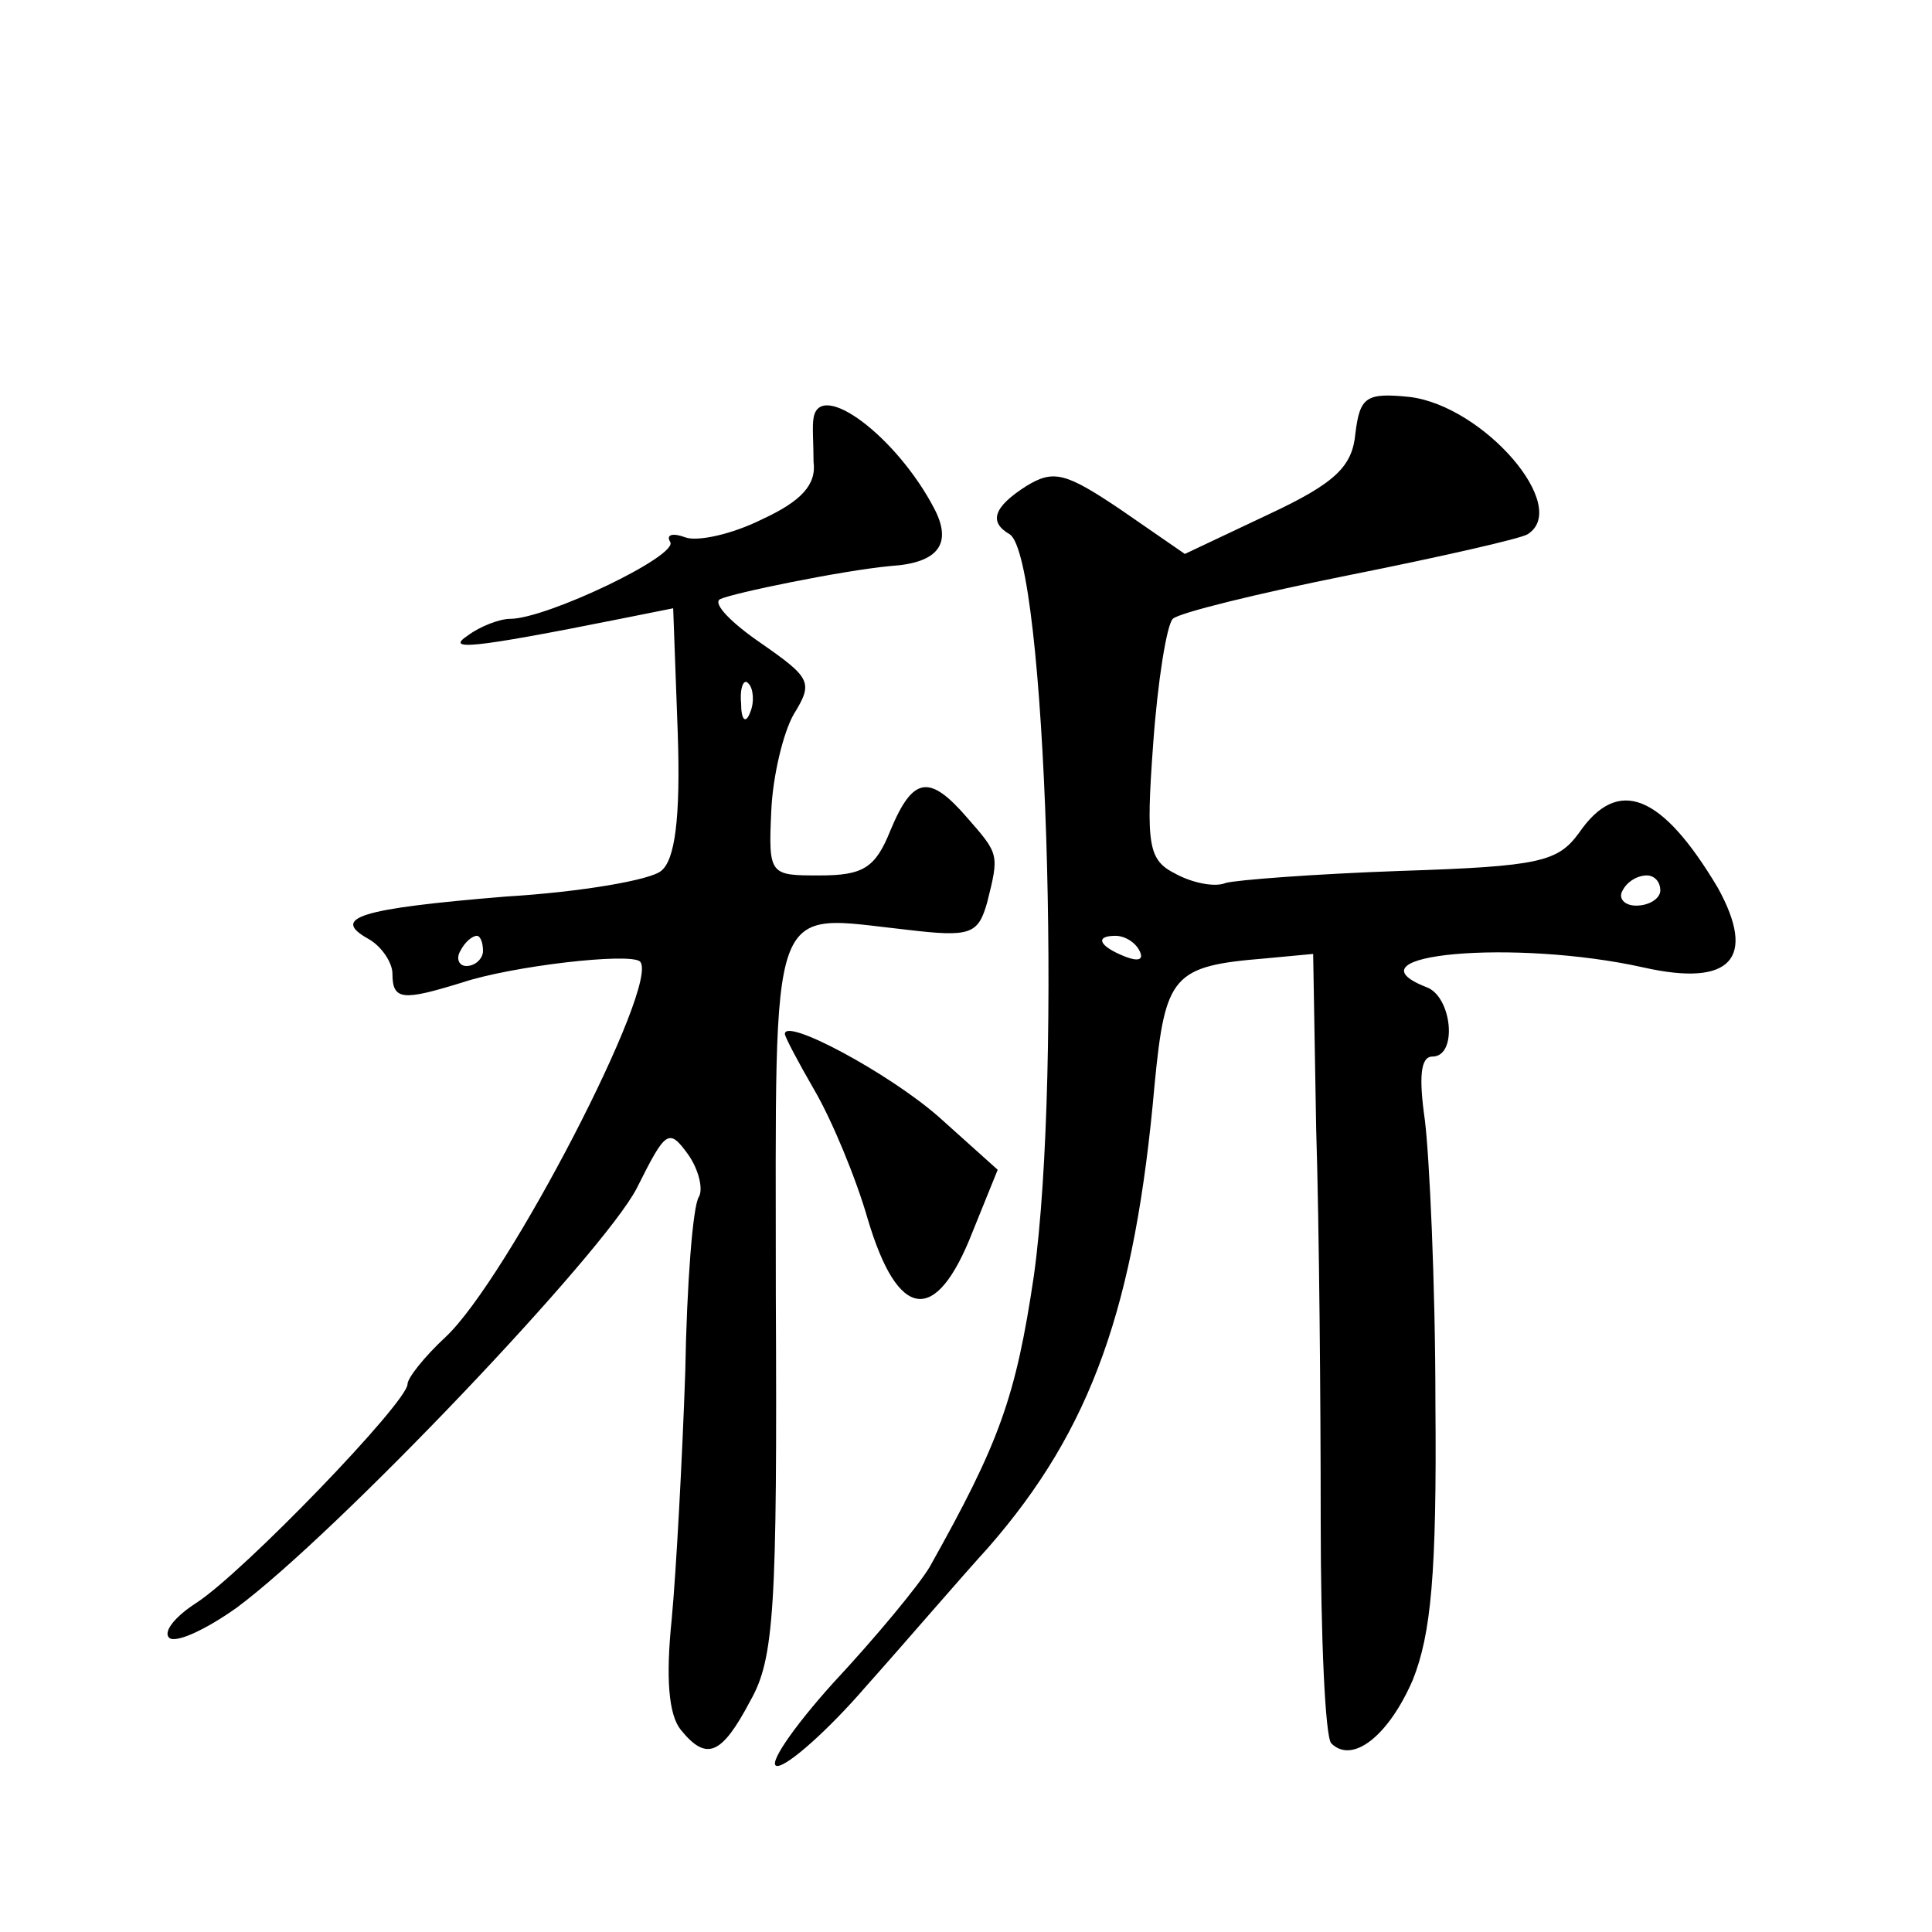 <?xml version="1.0" standalone="no"?>
<!DOCTYPE svg PUBLIC "-//W3C//DTD SVG 20010904//EN"
 "http://www.w3.org/TR/2001/REC-SVG-20010904/DTD/svg10.dtd">
<svg version="1.0" xmlns="http://www.w3.org/2000/svg"
 width="128pt" height="128pt" viewBox="0 0 128 128"
 preserveAspectRatio="xMidYMid meet">
<g transform="translate(0,128) scale(0.1,-0.1)"
fill="#0" stroke="none">
<path d="M898 993 c-2 -22 -13 -33 -58 -54 l-55 -26 -42 29 c-37 25 -45 27 -63
16 -22 -14 -25 -24 -11 -32 24 -16 35 -354 16 -491 -12 -81 -23 -111 -69 -193 -7
-12 -36 -47 -64 -77 -27 -30 -44 -55 -37 -55 7 0 34 24 59 53 25 28 61 70 81 92
68 78 97 159 110 307 7 72 12 78 73 83 l32 3 2 -116 c2 -64 3 -181 3 -259 0 -78
3 -144 7 -148 14 -14 38 5 54 42 12 30 16 70 15 183 0 80 -4 164 -7 188 -4 28 -3
42 5 42 17 0 13 40 -4 46 -56 22 59 32 144 13 58 -13 75 6 49 53 -37 62 -66 74
-92 36 -14 -19 -26 -22 -118 -25 -57 -2 -109 -6 -116 -8 -7 -3 -22 0 -33 6 -18
9 -20 18 -15 86 3 42 9 79 13 83 4 4 57 17 117 29 60 12 113 24 118 27 29 18 -29
85 -78 91 -29 3 -33 0 -36 -24z m202 -303 c0 -5 -7 -10 -16 -10 -8 0 -12 5 -9 10
3 6 10 10 16 10 5 0 9 -4 9 -10z m-345 -40 c3 -6 -1 -7 -9 -4 -18 7 -21 14 -7 14
6 0 13 -4 16 -10z M539 1003 c-1 -5 0 -17 0 -29 2 -15 -8 -26 -34 -38 -20 -10 -43
-15 -51 -12 -8 3 -13 2 -10 -3 6 -9 -82 -51 -106 -51 -7 0 -20 -5 -28 -11 -15 -10
1 -9 101 11 l35 7 3 -82 c2 -58 -2 -85 -11 -92 -7 -6 -53 -14 -103 -17 -97 -8 -116
-14 -91 -28 9 -5 16 -16 16 -23 0 -18 7 -18 46 -6 33 11 111 20 118 14 14 -14 -88
-211 -129 -249 -14 -13 -25 -27 -25 -31 0 -12 -109 -125 -140 -145 -14 -9 -22 -19
-18 -23 4 -4 24 5 45 20 66 49 243 235 265 278 19 38 21 40 34 22 7 -10 10 -23
7 -28 -4 -6 -8 -58 -9 -116 -2 -58 -6 -132 -9 -164 -4 -39 -2 -63 6 -73 17 -21
27 -17 46 19 16 28 18 61 17 269 0 269 -6 252 87 242 42 -5 47 -3 53 18 8 32 8
32 -13 56 -25 29 -36 28 -51 -8 -10 -25 -18 -30 -47 -30 -33 0 -34 0 -32 43 1 23
8 52 15 64 13 21 11 24 -22 47 -19 13 -32 26 -27 29 8 4 81 19 113 22 32 2 41 15
29 38 -25 48 -76 86 -80 60z m-42 -195 c-3 -8 -6 -5 -6 6 -1 11 2 17 5 13 3 -3
4 -12 1 -19z m-177 -158 c0 -5 -5 -10 -11 -10 -5 0 -7 5 -4 10 3 6 8 10 11 10 2
0 4 -4 4 -10z M520 595 c0 -2 9 -19 20 -38 11 -19 27 -57 35 -85 20 -67 45 -70
69 -9 l17 42 -39 35 c-33 29 -102 66 -102 55z"/>
</g>
</svg>
